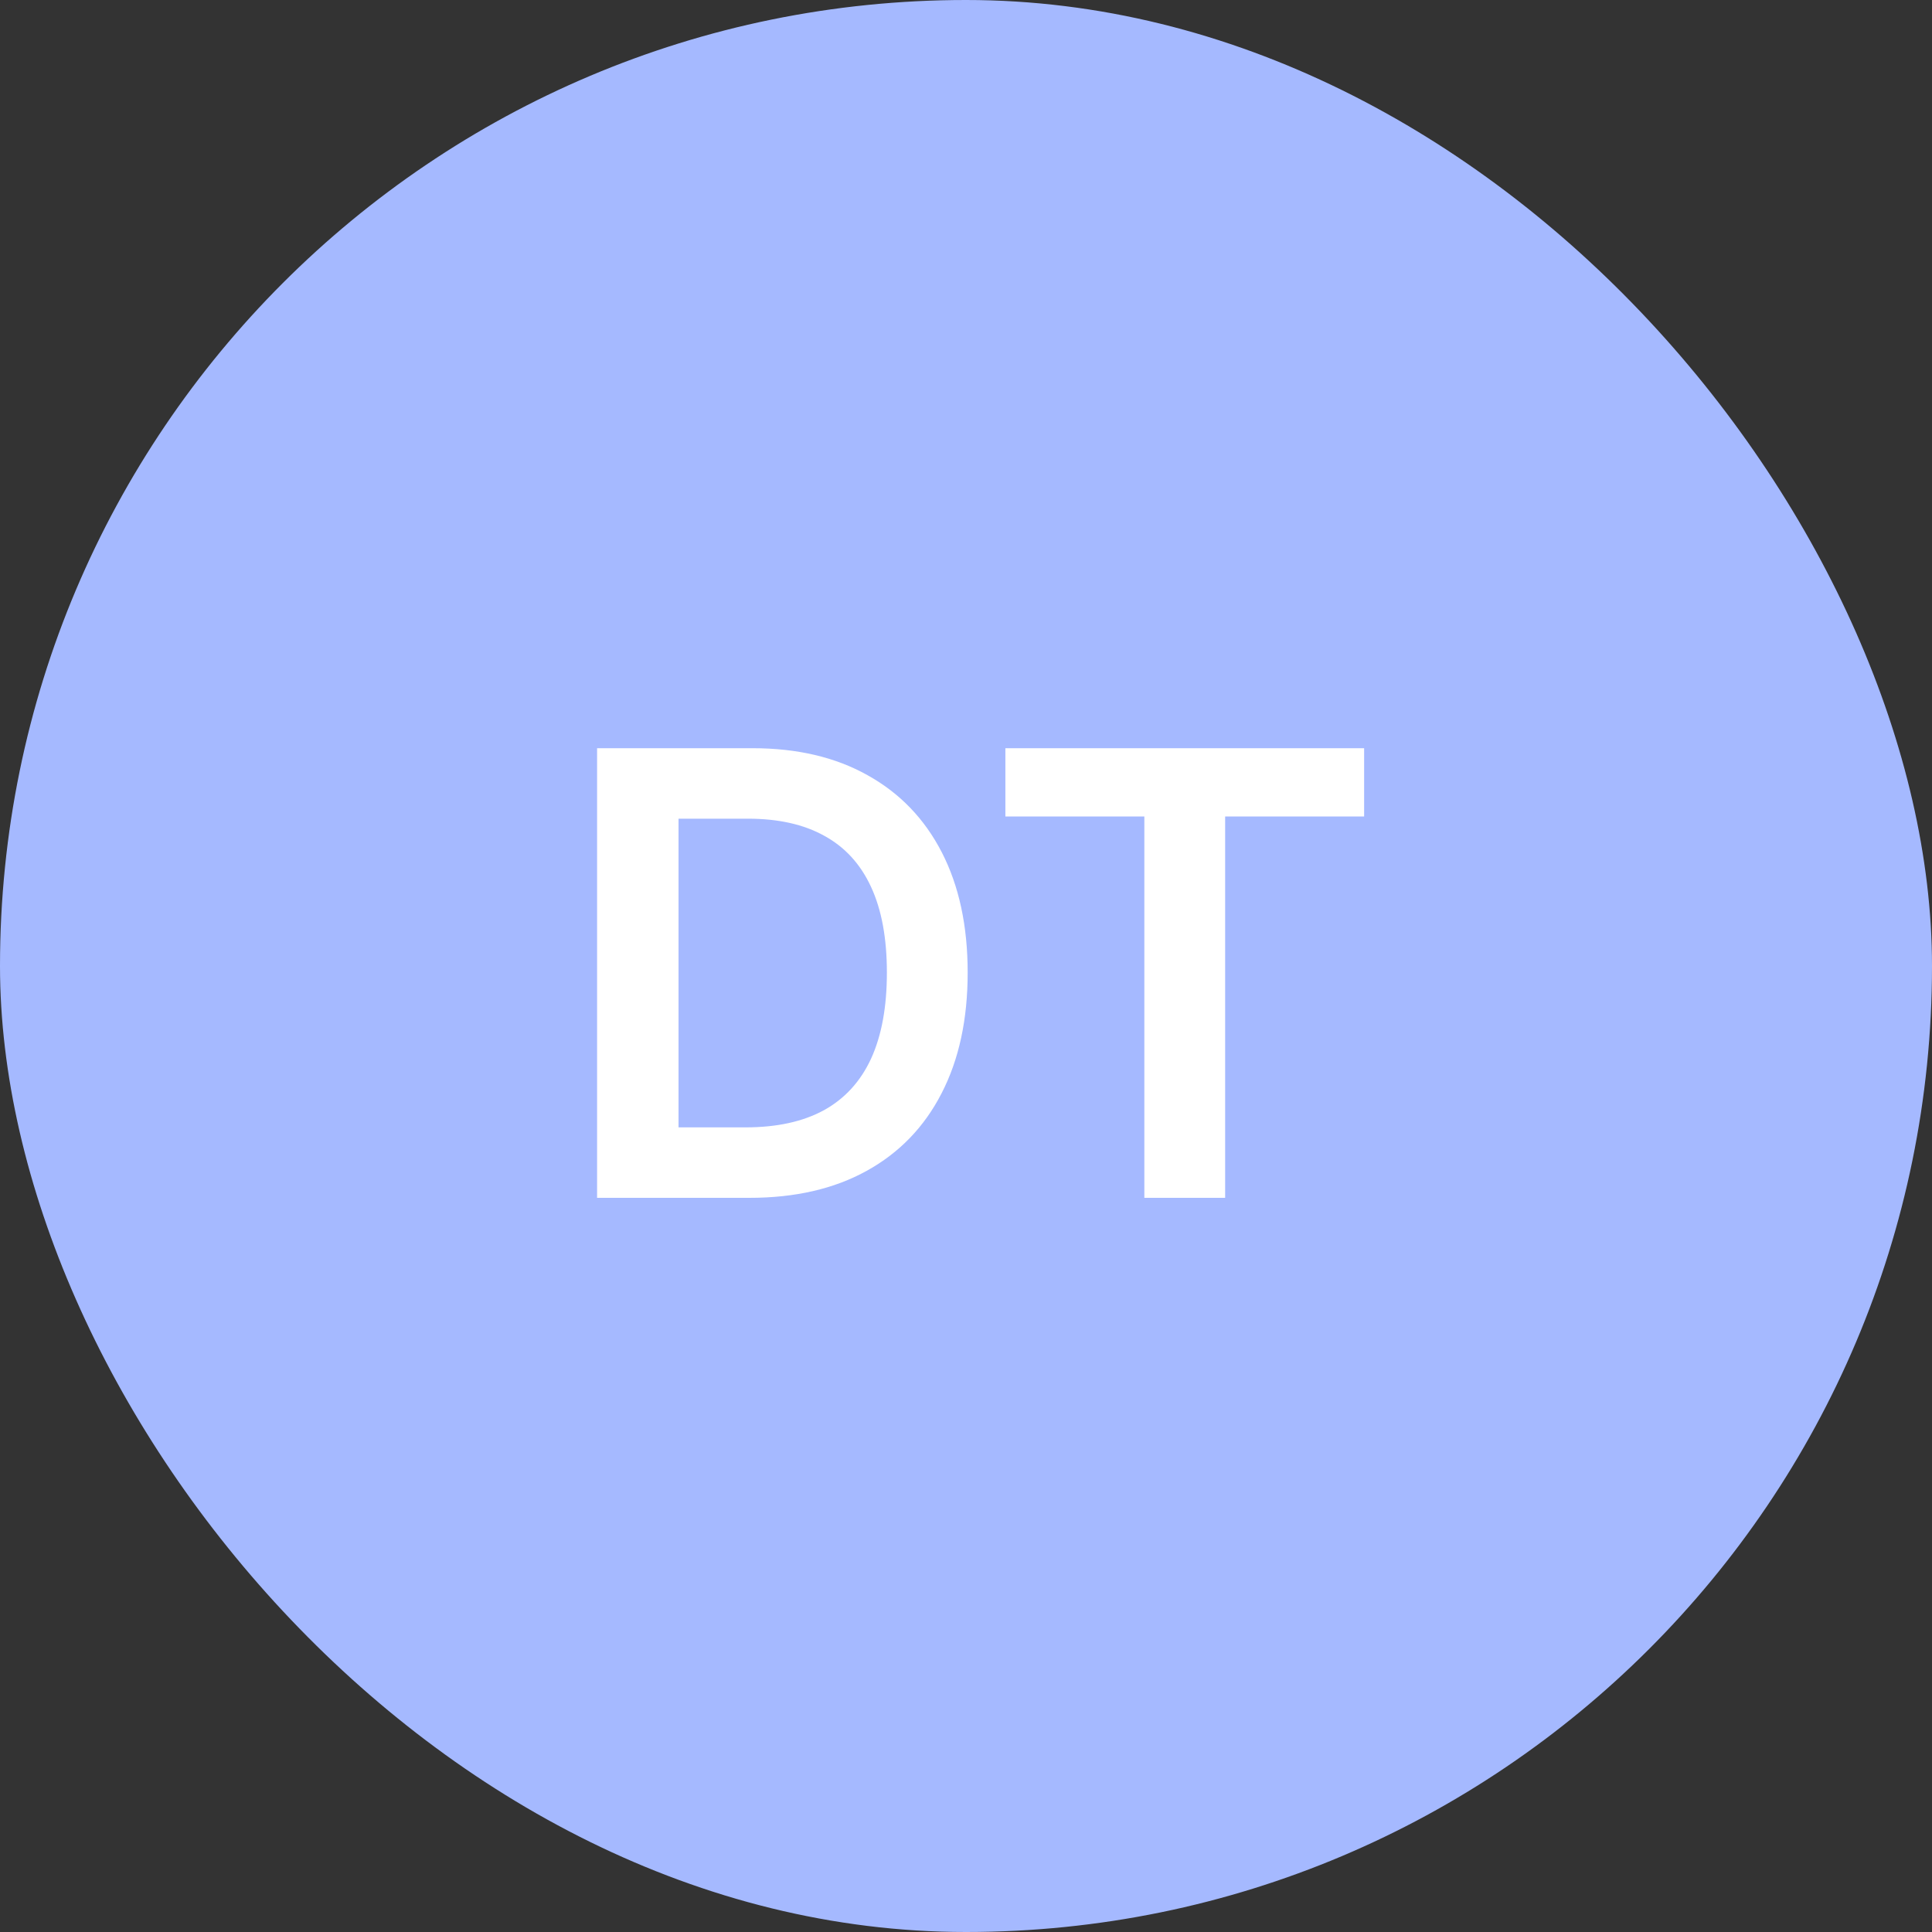 <svg width="200" height="200" viewBox="0 0 200 200" fill="none" xmlns="http://www.w3.org/2000/svg">
<rect x="0" y="0" width="200" height="200" fill="#333333" stroke="none"/>
<g clip-path="url(#clip0_1749_33766)">
<rect width="200" height="200" rx="100" fill="#A5B9FF"/>
<path d="M77.582 124H61.81V77.454H77.901C82.522 77.454 86.492 78.386 89.81 80.25C93.143 82.099 95.704 84.758 97.492 88.227C99.279 91.697 100.173 95.849 100.173 100.682C100.173 105.53 99.272 109.697 97.469 113.182C95.681 116.667 93.097 119.341 89.719 121.205C86.355 123.068 82.31 124 77.582 124ZM70.242 116.705H77.173C80.416 116.705 83.12 116.114 85.287 114.932C87.454 113.735 89.082 111.955 90.173 109.591C91.264 107.212 91.81 104.242 91.81 100.682C91.81 97.121 91.264 94.167 90.173 91.818C89.082 89.454 87.469 87.689 85.332 86.523C83.211 85.341 80.575 84.75 77.423 84.75H70.242V116.705ZM104.077 84.523V77.454H141.213V84.523H126.827V124H118.463V84.523H104.077Z" fill="white"/>
</g>
<defs>
<clipPath id="clip0_1749_33766">
<rect width="200" height="200" rx="100" fill="white"/>
</clipPath>
</defs>
</svg>
